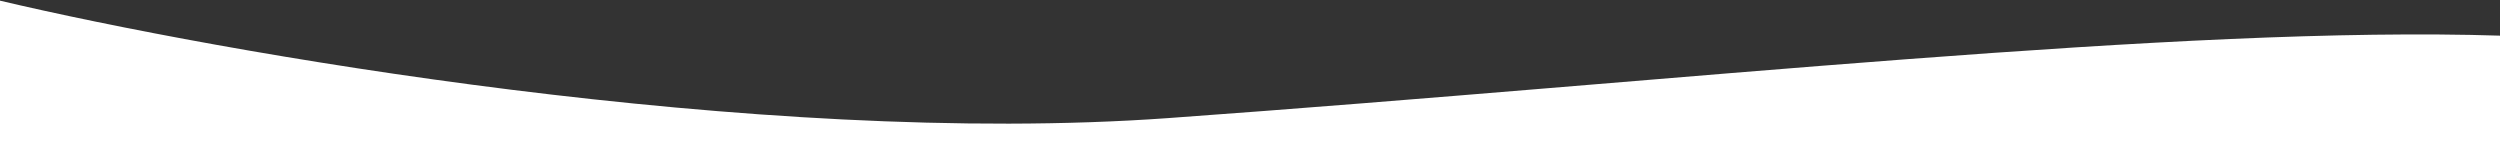 <?xml version="1.0" encoding="UTF-8"?>
<svg width="1600px" height="98px" viewBox="0 0 1600 98" version="1.1" xmlns="http://www.w3.org/2000/svg" xmlns:xlink="http://www.w3.org/1999/xlink">
    <rect x="0" y="0" width="1600" height="98" fill="#333333" stroke="none"/>
    <title>Shape</title>
    <g id="Home-Page" stroke="none" stroke-width="1" fill="none" fill-rule="evenodd">
        <g transform="translate(0, -2419)" fill="#FFFFFF" id="CTA">
            <g transform="translate(0, 1829)">
                <path d="M747.656,665.579 C1076.717,641.912 1396.087,606.204 1601,612.848 L1601,688 L0,688 L0,590.427 C139.532,623.366 484.407,684.512 747.656,665.579 Z" id="Shape"></path>
            </g>
        </g>
    </g>
</svg>